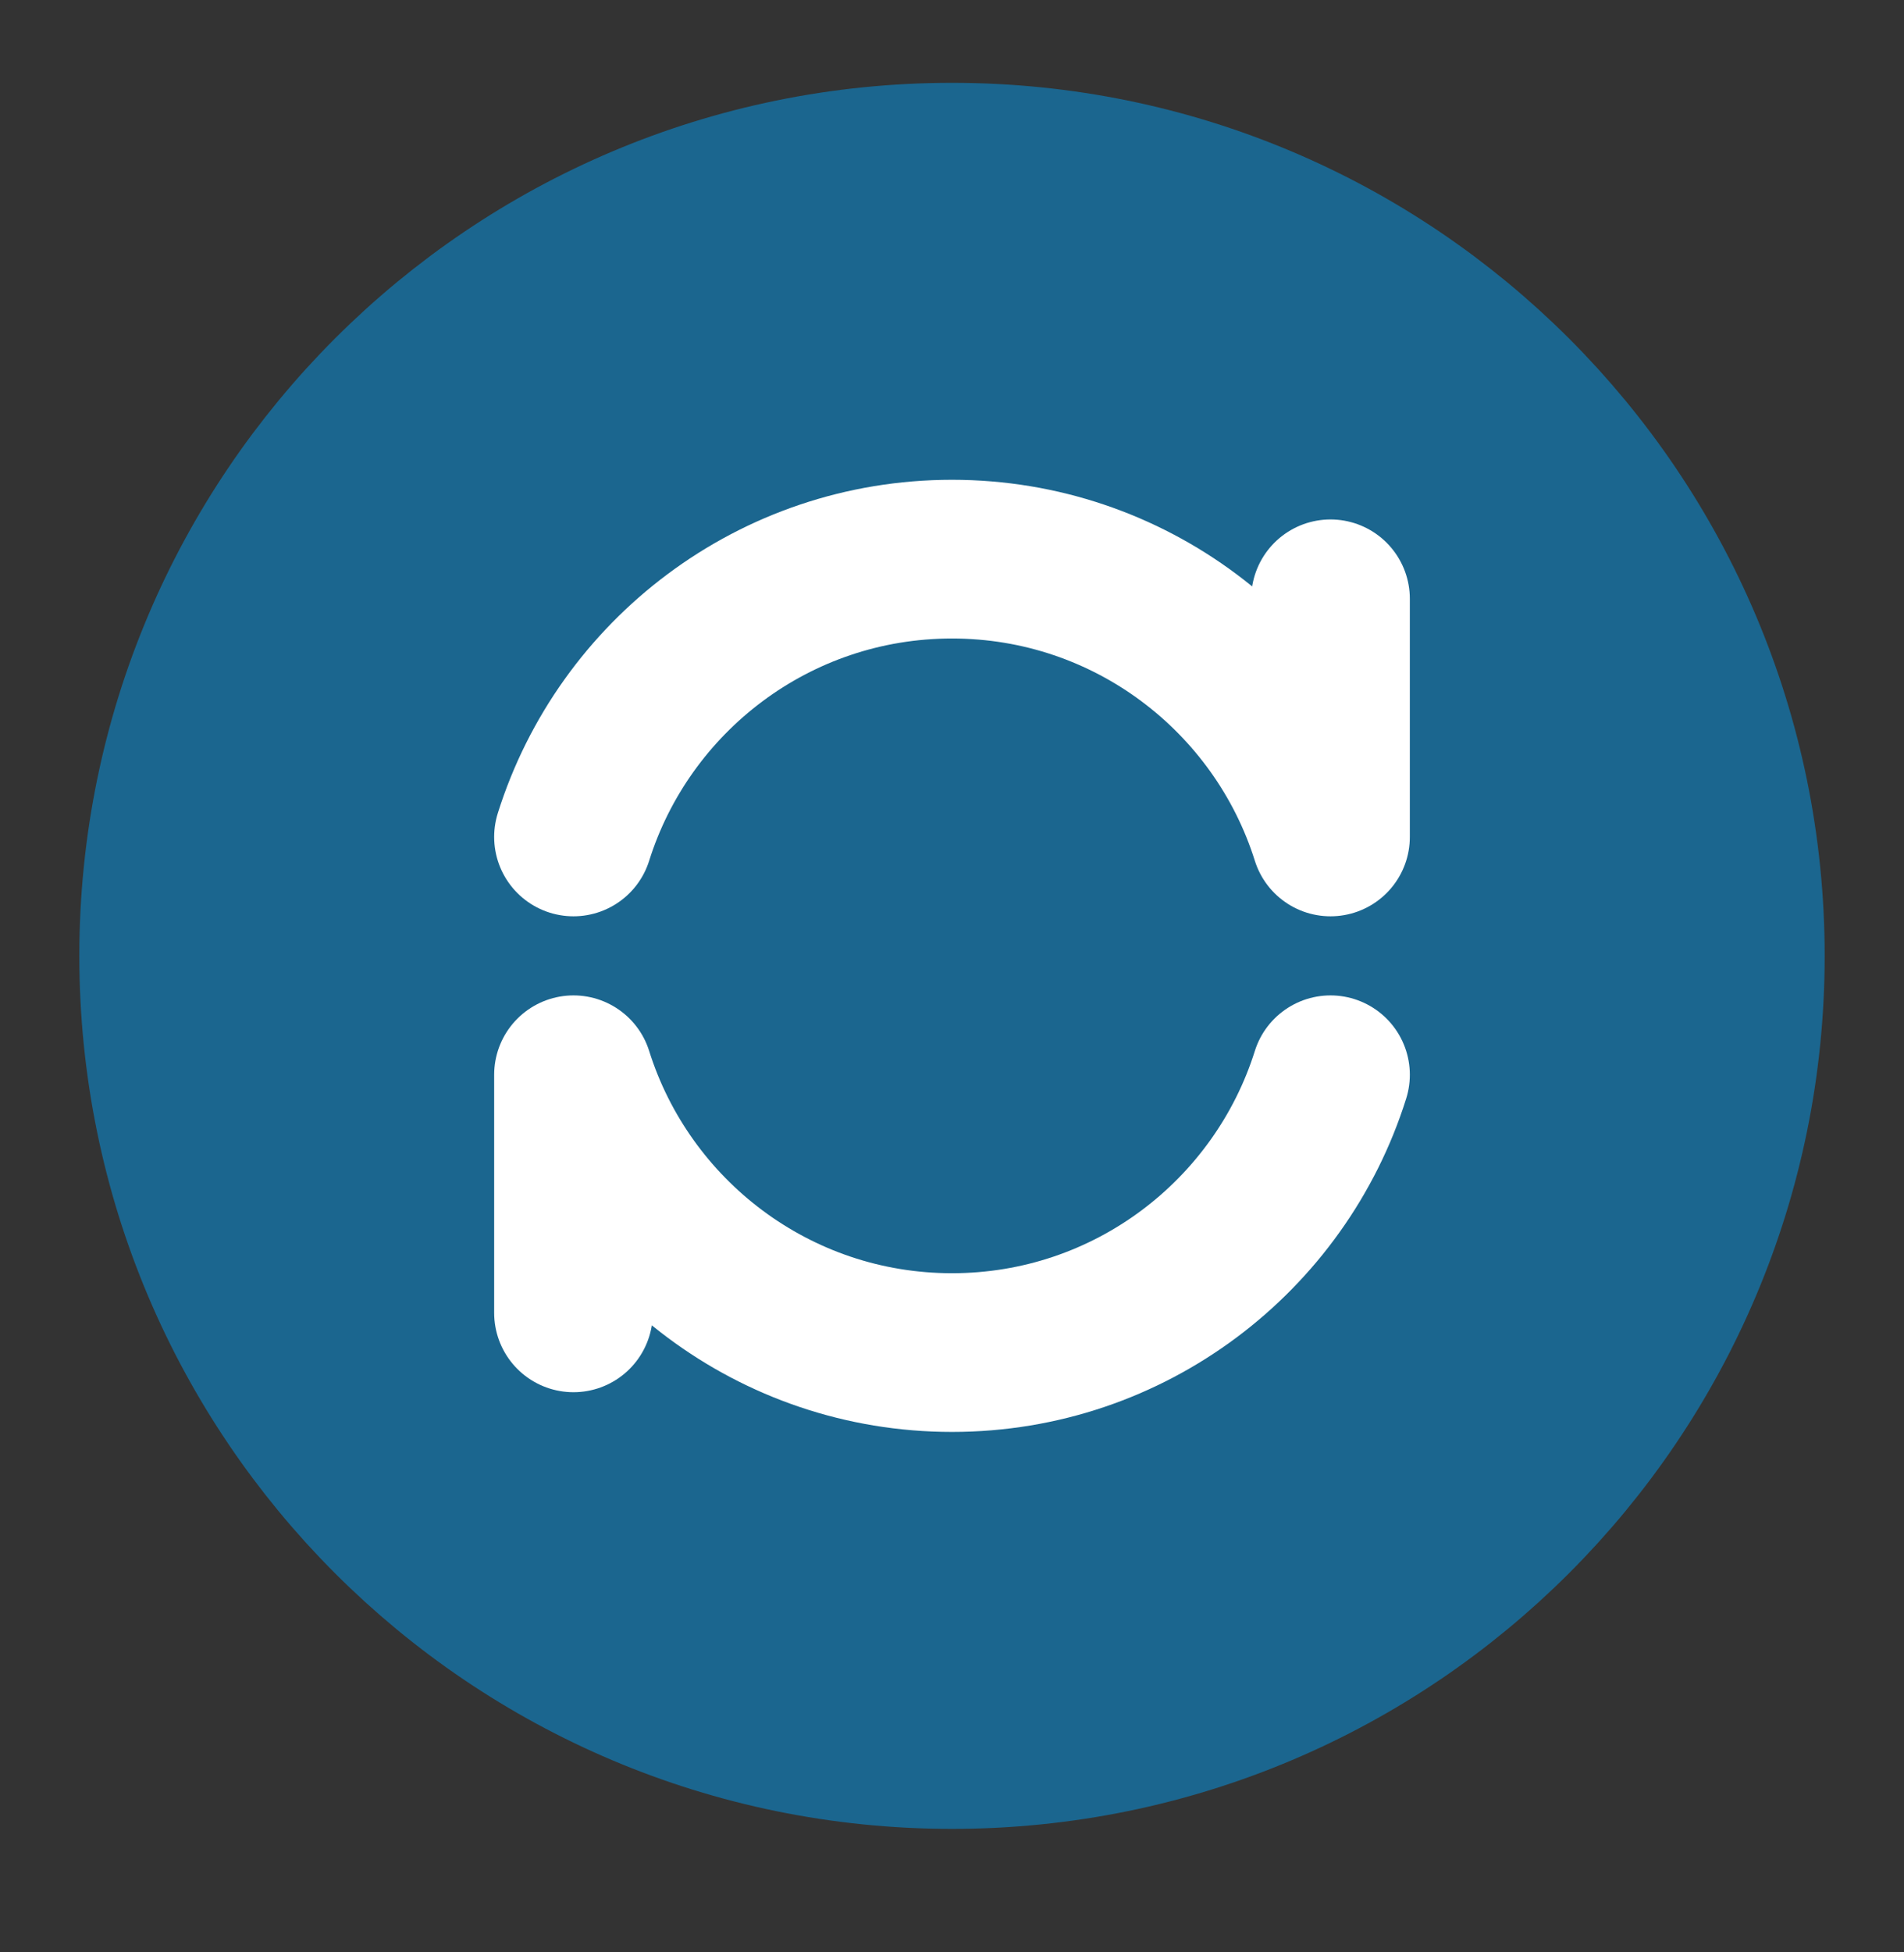 <svg width="40" height="41" viewBox="0 0 40 41" fill="none" xmlns="http://www.w3.org/2000/svg">
<rect x="0" y="0" width="40" height="41" fill="#333333" stroke="none"/>
<path d="M20 36.74C29.205 36.74 36.667 29.278 36.667 20.073C36.667 10.868 29.205 3.406 20 3.406C10.795 3.406 3.333 10.868 3.333 20.073C3.333 29.278 10.795 36.74 20 36.74Z" fill="#1B668F" stroke="#1B668F" stroke-width="3.333" stroke-linecap="round" stroke-linejoin="round"/>
<path d="M27.952 22.57C26.89 25.951 23.731 28.404 20 28.404C16.269 28.404 13.11 25.951 12.048 22.57V27.57" stroke="white" stroke-width="3.333" stroke-linecap="round" stroke-linejoin="round"/>
<path d="M27.952 12.575V17.576C26.89 14.195 23.731 11.742 20 11.742C16.269 11.742 13.11 14.195 12.048 17.576" stroke="white" stroke-width="3.333" stroke-linecap="round" stroke-linejoin="round"/>
</svg>
